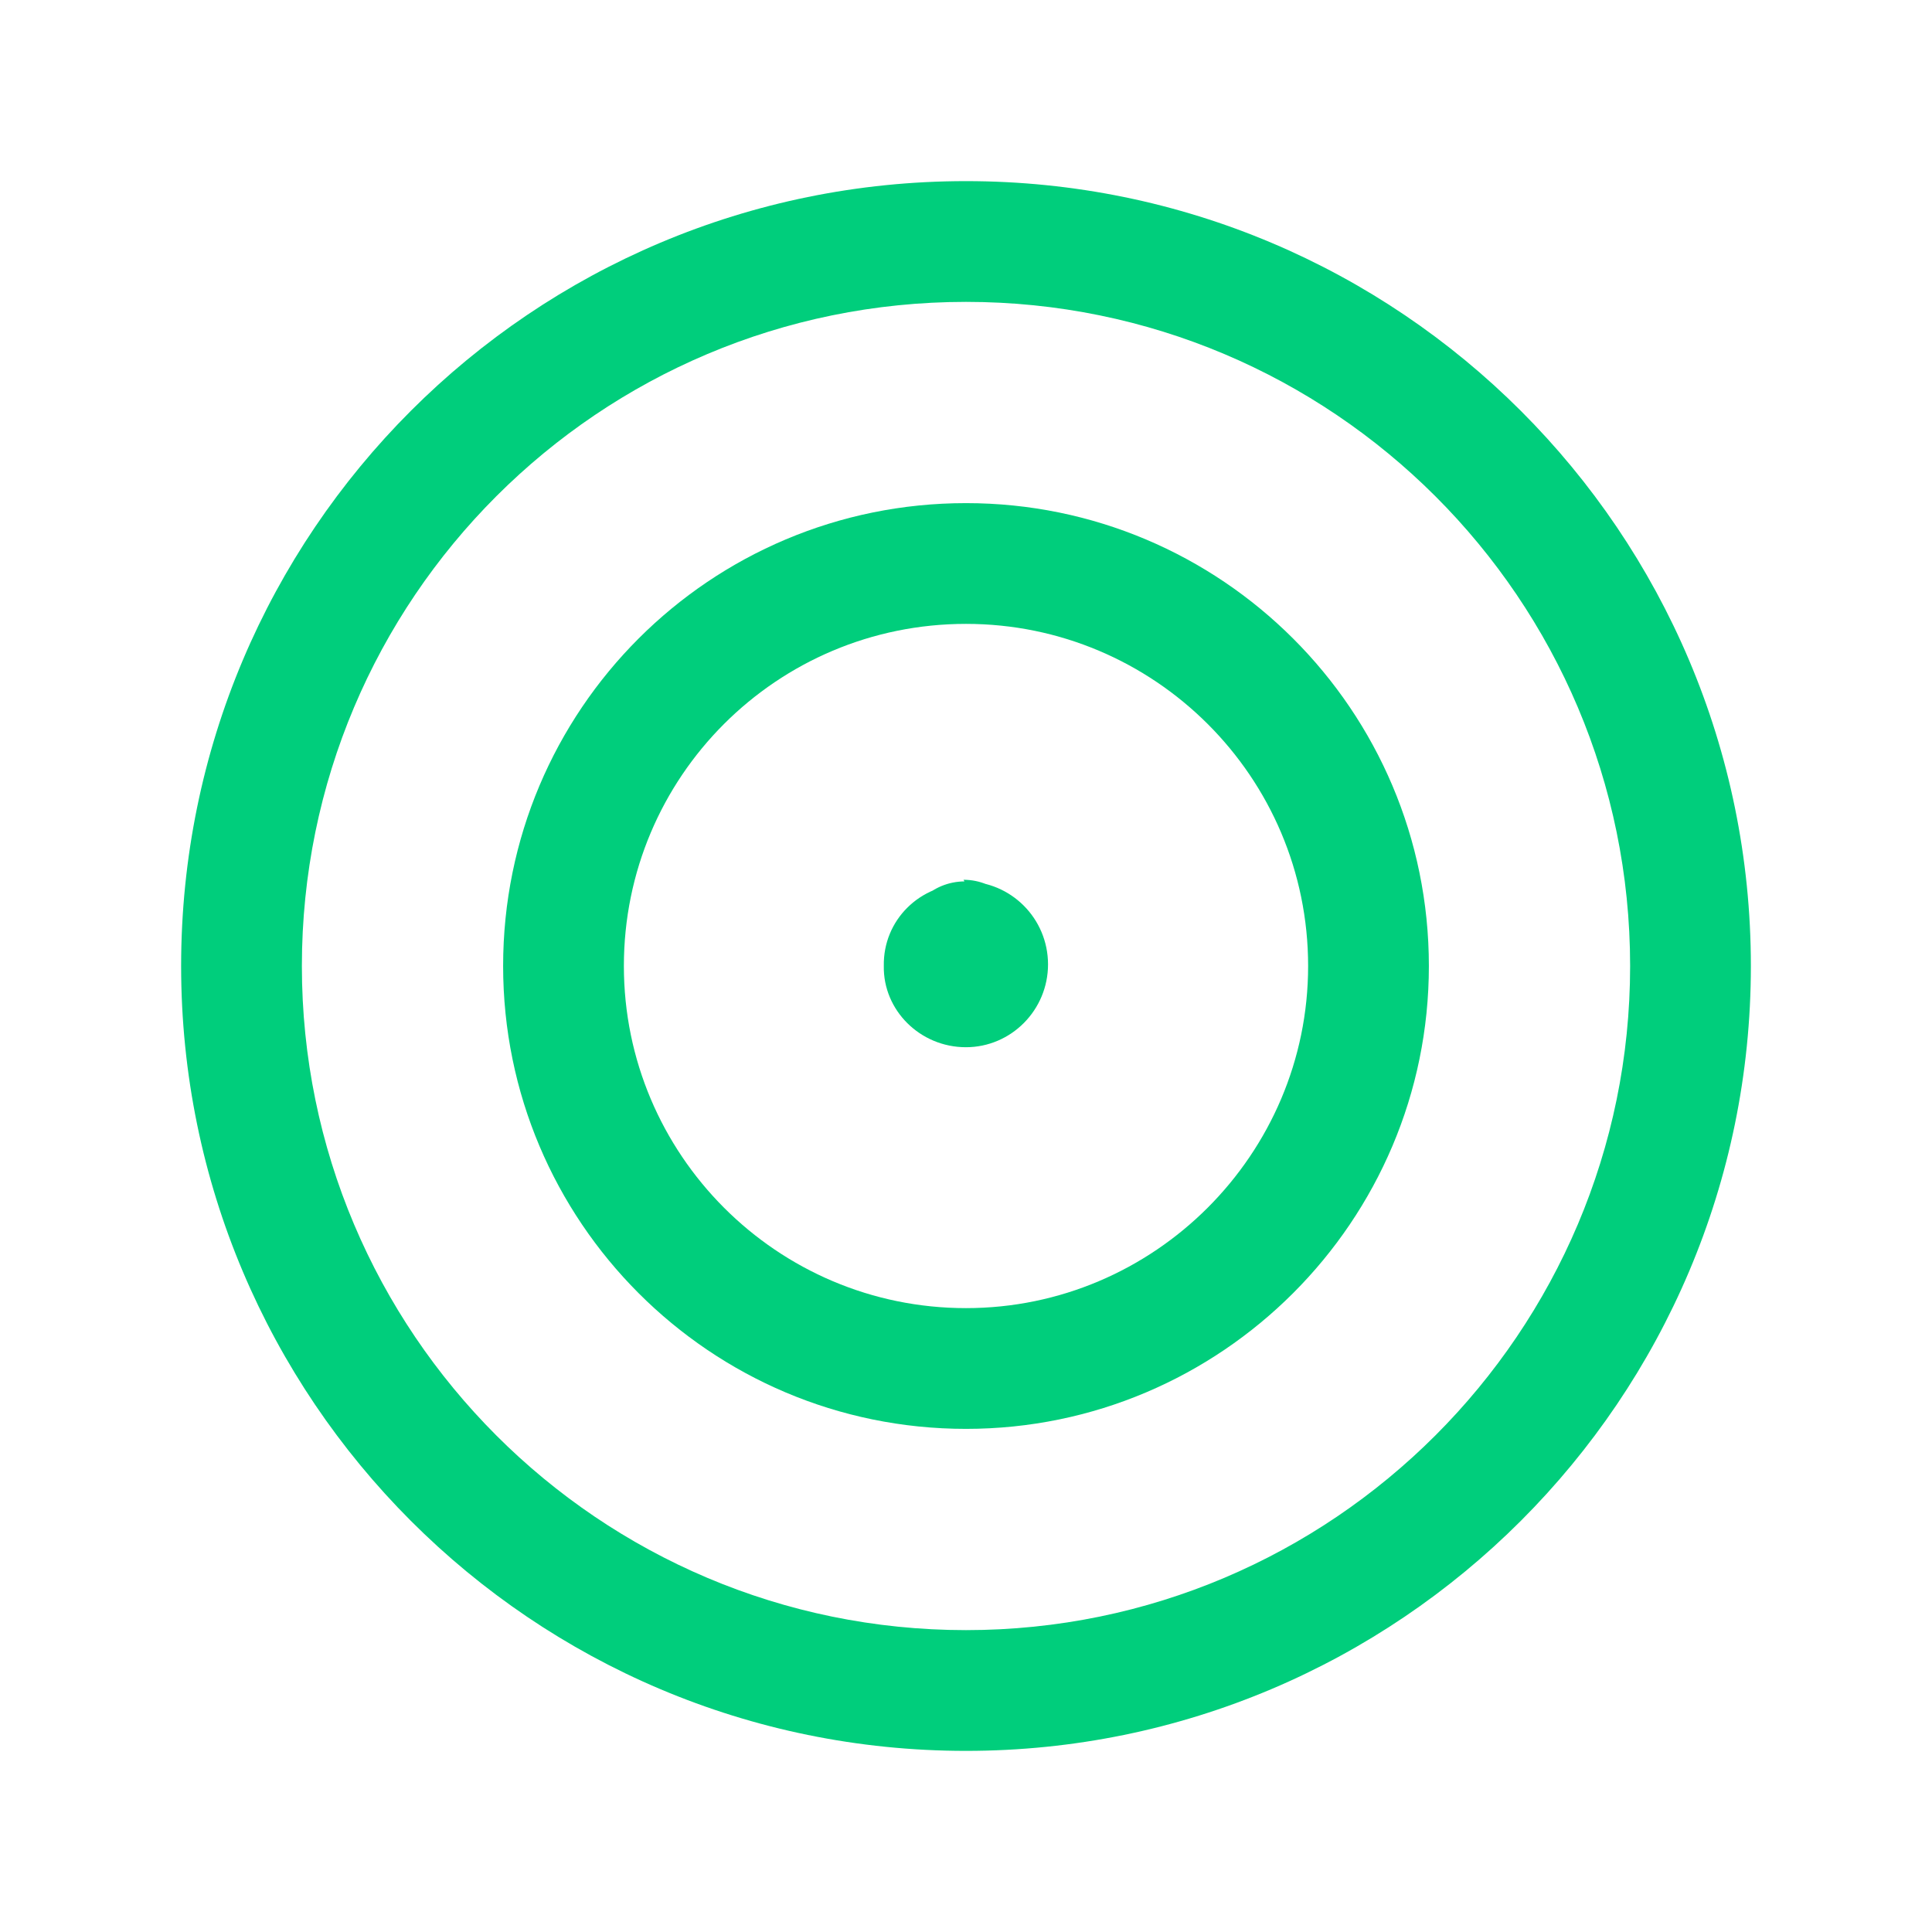 <svg viewBox="0 0 24 24" xmlns="http://www.w3.org/2000/svg"><path fill="none" d="M0 0h24v24H0Z"/><g fill="#00CE7C"><path d="M12 20.25c-4.56 0-8.25-3.7-8.25-8.25 0-4.56 3.69-8.25 8.25-8.25 4.55 0 8.25 3.69 8.25 8.25 0 4.55-3.7 8.25-8.25 8.25Zm0 1.5c5.38 0 9.75-4.37 9.75-9.75 0-5.39-4.37-9.75-9.75-9.75 -5.39 0-9.75 4.36-9.75 9.75 0 5.38 4.36 9.75 9.75 9.75Z"/><path d="M12 16.25c-2.35 0-4.25-1.91-4.25-4.25 0-2.35 1.9-4.25 4.25-4.25 2.34 0 4.25 1.9 4.25 4.25 0 2.34-1.91 4.25-4.25 4.25Zm0 1.5c3.17 0 5.75-2.58 5.75-5.75 0-3.18-2.58-5.75-5.75-5.75 -3.18 0-5.75 2.57-5.75 5.75 0 3.17 2.57 5.75 5.75 5.75Z"/><path d="M11.999 10.979c-.57 0-1.03.45-1.02 1.02 -.01.55.45 1.01 1.02 1.01 .56 0 1.02-.46 1.02-1.03 -.001-.57-.46-1.03-1.03-1.03 -.42 0-.75.33-.75.75 0 .41.33.75.75.75 -.27 0-.48-.22-.48-.48 0-.27.21-.48.47-.48s.47.21.47.47 -.22.47-.48.47c.41 0 .75-.34.75-.75 0-.42-.34-.75-.75-.75Z"/></g></svg>